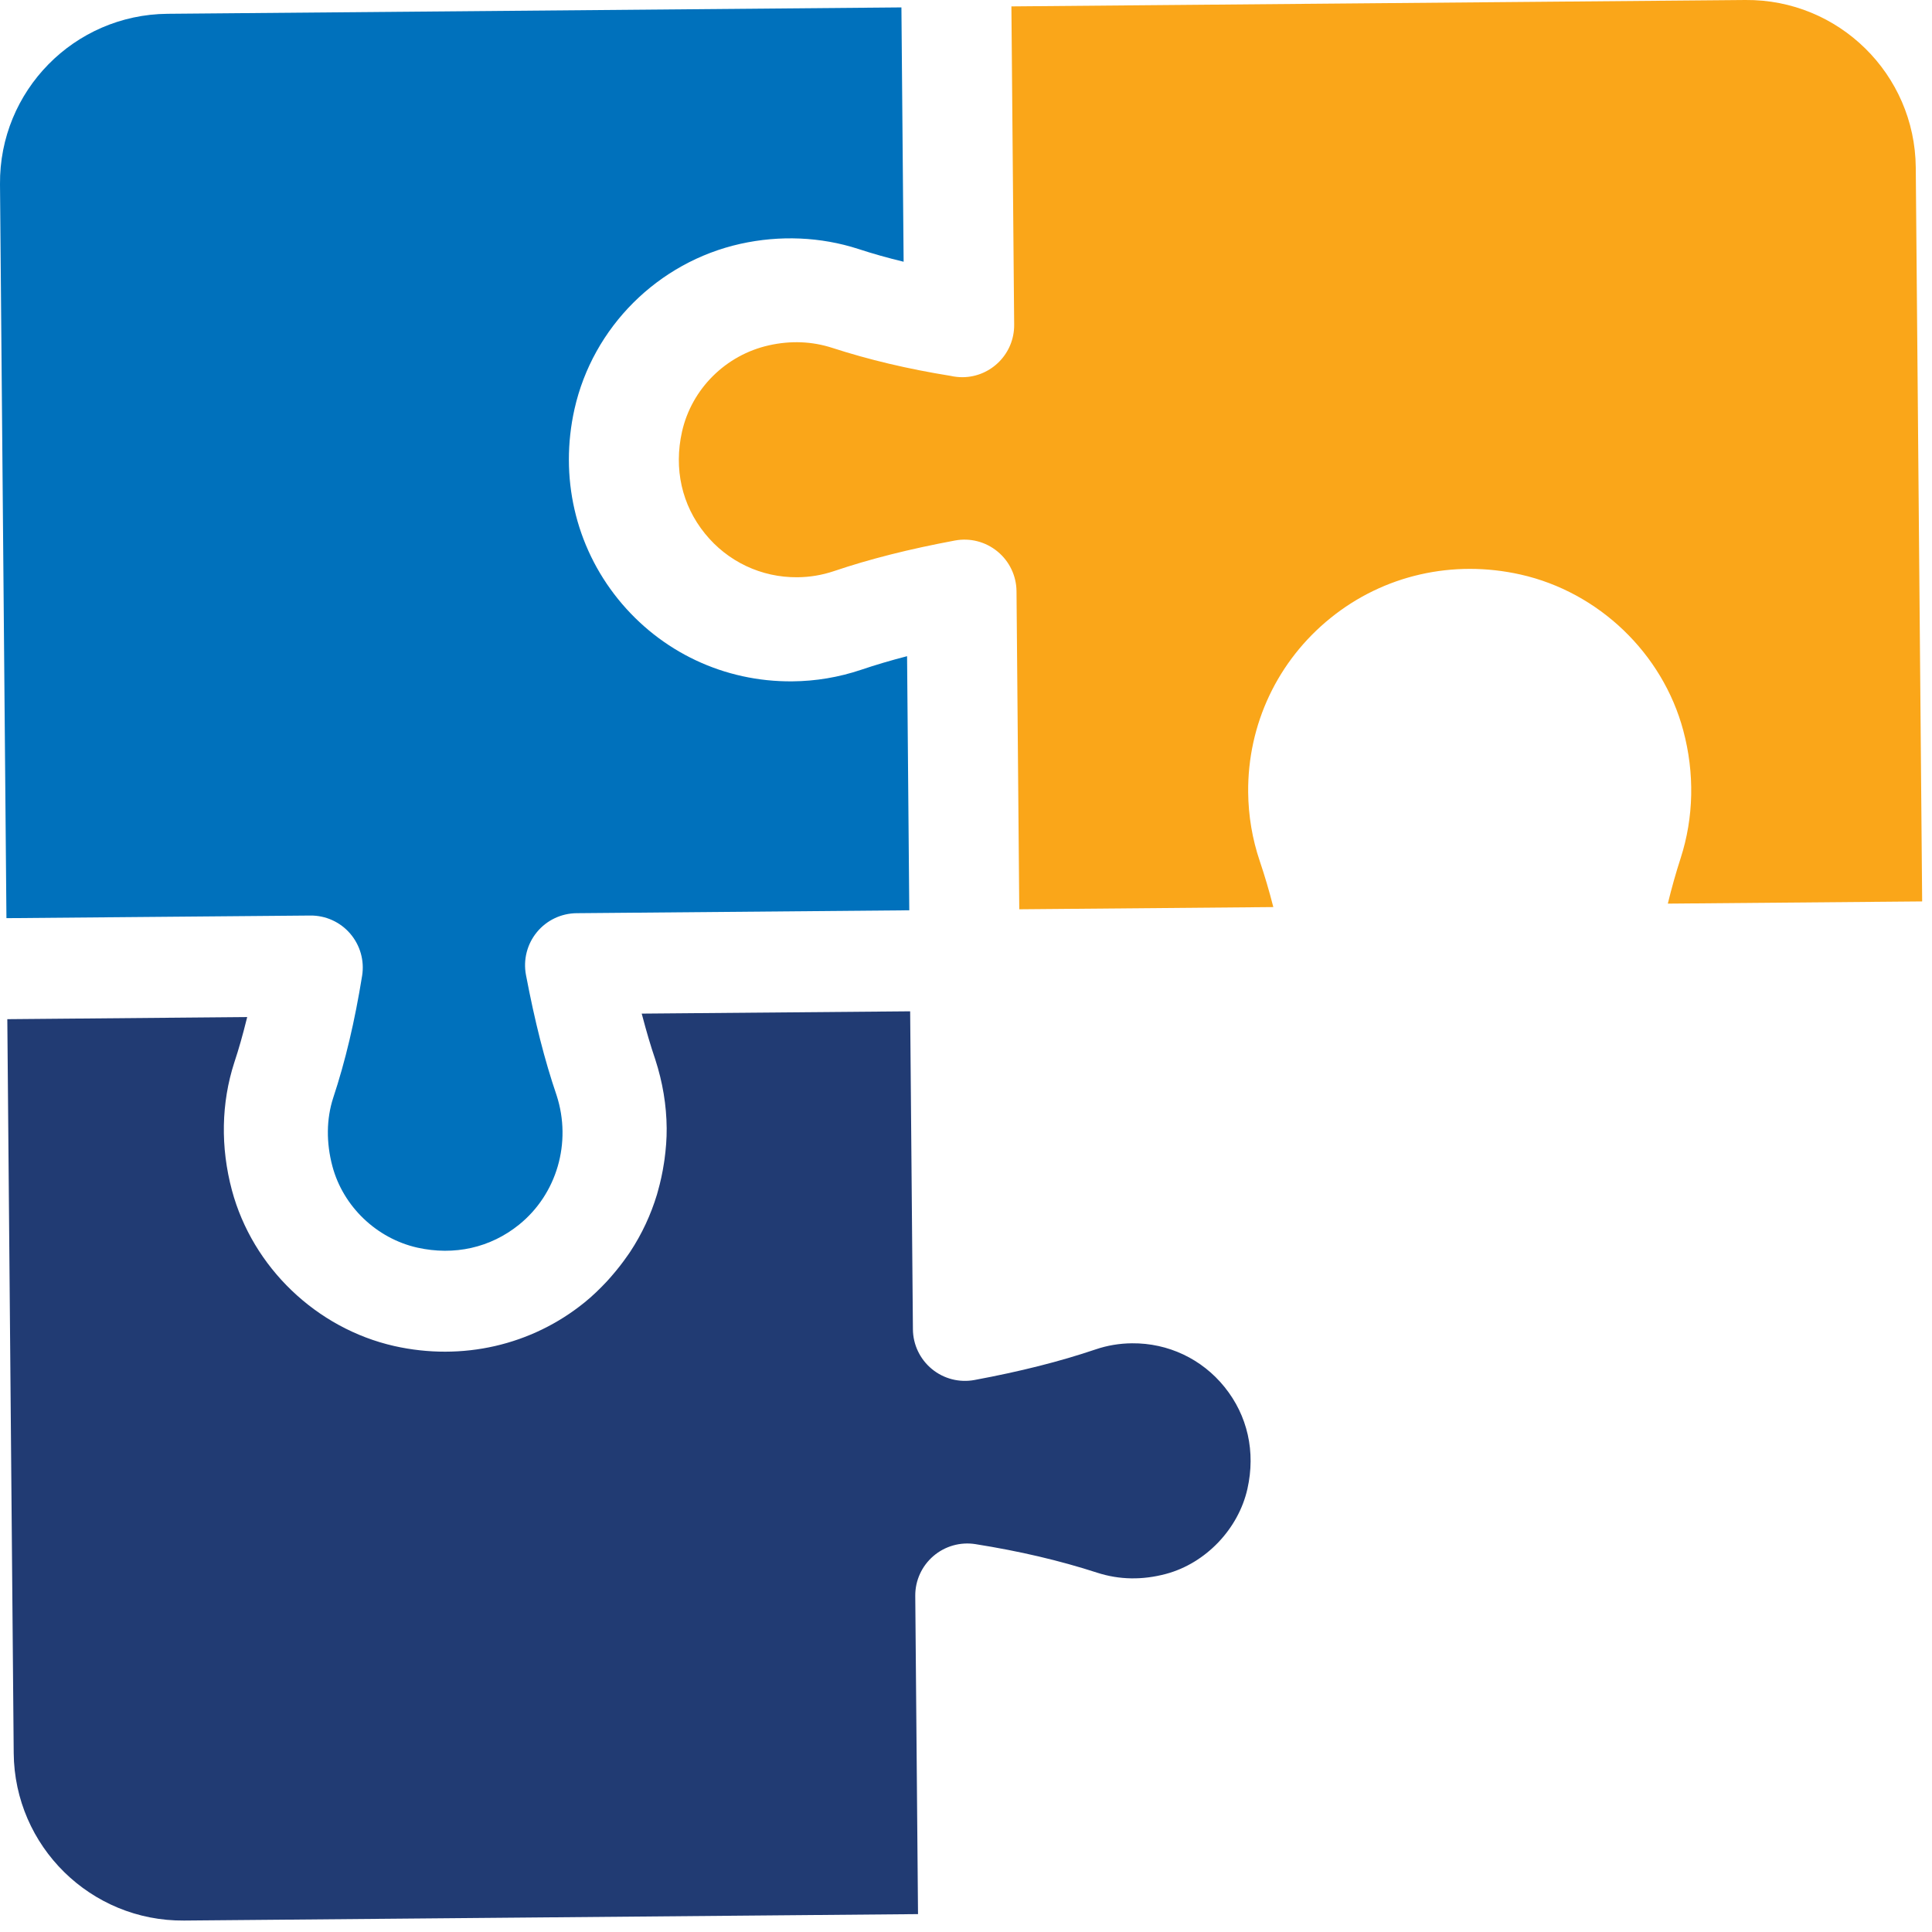 <?xml version="1.0" encoding="UTF-8" standalone="no"?><!DOCTYPE svg PUBLIC "-//W3C//DTD SVG 1.1//EN" "http://www.w3.org/Graphics/SVG/1.1/DTD/svg11.dtd"><svg width="100%" height="100%" viewBox="0 0 42 42" version="1.1" xmlns="http://www.w3.org/2000/svg" xmlns:xlink="http://www.w3.org/1999/xlink" xml:space="preserve" xmlns:serif="http://www.serif.com/" style="fill-rule:evenodd;clip-rule:evenodd;stroke-linejoin:round;stroke-miterlimit:2;"><path d="M0.298,38.111l-0.139,-15.955l5.215,-0.046c-0.005,0.022 -0.011,0.044 -0.017,0.066c-0.079,0.319 -0.165,0.626 -0.264,0.923c-0.284,0.879 -0.302,1.838 -0.051,2.777c0.449,1.672 1.833,3.002 3.531,3.386c1.475,0.33 2.981,-0.015 4.132,-0.946c0.176,-0.142 0.336,-0.298 0.487,-0.459c0.038,-0.04 0.072,-0.082 0.108,-0.122c0.122,-0.14 0.235,-0.285 0.339,-0.435c0.022,-0.032 0.045,-0.062 0.065,-0.094c0.251,-0.382 0.444,-0.797 0.577,-1.235c0.007,-0.025 0.013,-0.05 0.021,-0.076c0.056,-0.198 0.1,-0.399 0.131,-0.604c0.004,-0.029 0.009,-0.057 0.013,-0.086c0.03,-0.223 0.049,-0.449 0.047,-0.678c-0.004,-0.501 -0.087,-1 -0.248,-1.496c-0.101,-0.296 -0.193,-0.61 -0.28,-0.942c-0.005,-0.018 -0.01,-0.036 -0.015,-0.054l5.836,-0.05l0.06,6.914c0.003,0.334 0.154,0.649 0.412,0.862c0.258,0.213 0.597,0.3 0.926,0.239c0.996,-0.185 1.859,-0.403 2.636,-0.666c0.253,-0.086 0.519,-0.13 0.79,-0.132c0.784,-0.007 1.518,0.339 2.011,0.951c0.501,0.621 0.678,1.407 0.497,2.213c-0.196,0.874 -0.908,1.618 -1.769,1.849c-0.515,0.138 -1.018,0.129 -1.497,-0.026c-0.818,-0.265 -1.684,-0.468 -2.647,-0.621c-0.328,-0.052 -0.663,0.043 -0.915,0.26c-0.252,0.217 -0.396,0.533 -0.393,0.866l0.06,6.917l-15.956,0.14c-2.027,0.017 -3.685,-1.612 -3.703,-3.64" style="fill:#213b73;fill-rule:nonzero;"/><path d="M37.943,0c2.028,-0.018 3.686,1.612 3.704,3.64l0.139,15.956l-5.529,0.048c0.083,-0.341 0.175,-0.668 0.278,-0.986c0.287,-0.887 0.307,-1.848 0.058,-2.777c-0.449,-1.678 -1.838,-3.009 -3.537,-3.391c-1.473,-0.331 -2.978,0.013 -4.13,0.944c-1.152,0.93 -1.805,2.312 -1.792,3.79c0.005,0.51 0.089,1.013 0.252,1.495c0.106,0.313 0.204,0.645 0.295,1l-5.523,0.048l-0.06,-6.915c-0.003,-0.334 -0.154,-0.65 -0.412,-0.862c-0.258,-0.213 -0.596,-0.301 -0.925,-0.24c-0.997,0.186 -1.859,0.404 -2.636,0.667c-0.254,0.085 -0.519,0.13 -0.79,0.132c-0.784,0.007 -1.518,-0.34 -2.011,-0.951c-0.502,-0.62 -0.678,-1.406 -0.498,-2.212c0.209,-0.932 0.951,-1.669 1.89,-1.879c0.474,-0.106 0.937,-0.087 1.376,0.055c0.799,0.259 1.641,0.459 2.573,0.609c0.084,0.019 0.172,0.029 0.262,0.029c0.624,-0.006 1.126,-0.517 1.12,-1.141l-0.06,-6.92l15.956,-0.139Z" style="fill:#faa619;fill-rule:nonzero;"/><path d="M3.64,0.3l15.956,-0.139l0.048,5.529c-0.341,-0.082 -0.668,-0.174 -0.985,-0.278c-0.817,-0.264 -1.704,-0.302 -2.565,-0.111c-1.79,0.4 -3.205,1.81 -3.605,3.592c-0.329,1.471 0.015,2.975 0.945,4.128c0.93,1.152 2.312,1.804 3.79,1.791c0.51,-0.004 1.013,-0.089 1.495,-0.251c0.313,-0.106 0.645,-0.204 1,-0.296l0.048,5.524l-7.232,0.063c-0.335,0.003 -0.652,0.154 -0.864,0.413c-0.213,0.259 -0.299,0.6 -0.237,0.929c0.194,1.019 0.406,1.855 0.666,2.617c0.335,1.032 0.002,2.152 -0.816,2.812c-0.621,0.502 -1.408,0.679 -2.214,0.499c-0.886,-0.201 -1.609,-0.894 -1.843,-1.766c-0.138,-0.515 -0.132,-1.032 0.016,-1.488c0.264,-0.796 0.469,-1.664 0.629,-2.655c0.053,-0.33 -0.042,-0.664 -0.259,-0.917c-0.217,-0.253 -0.534,-0.396 -0.867,-0.393l-6.606,0.057l-0.14,-15.956c-0.017,-2.028 1.612,-3.686 3.64,-3.704" style="fill:#0071bc;fill-rule:nonzero;"/></svg>
